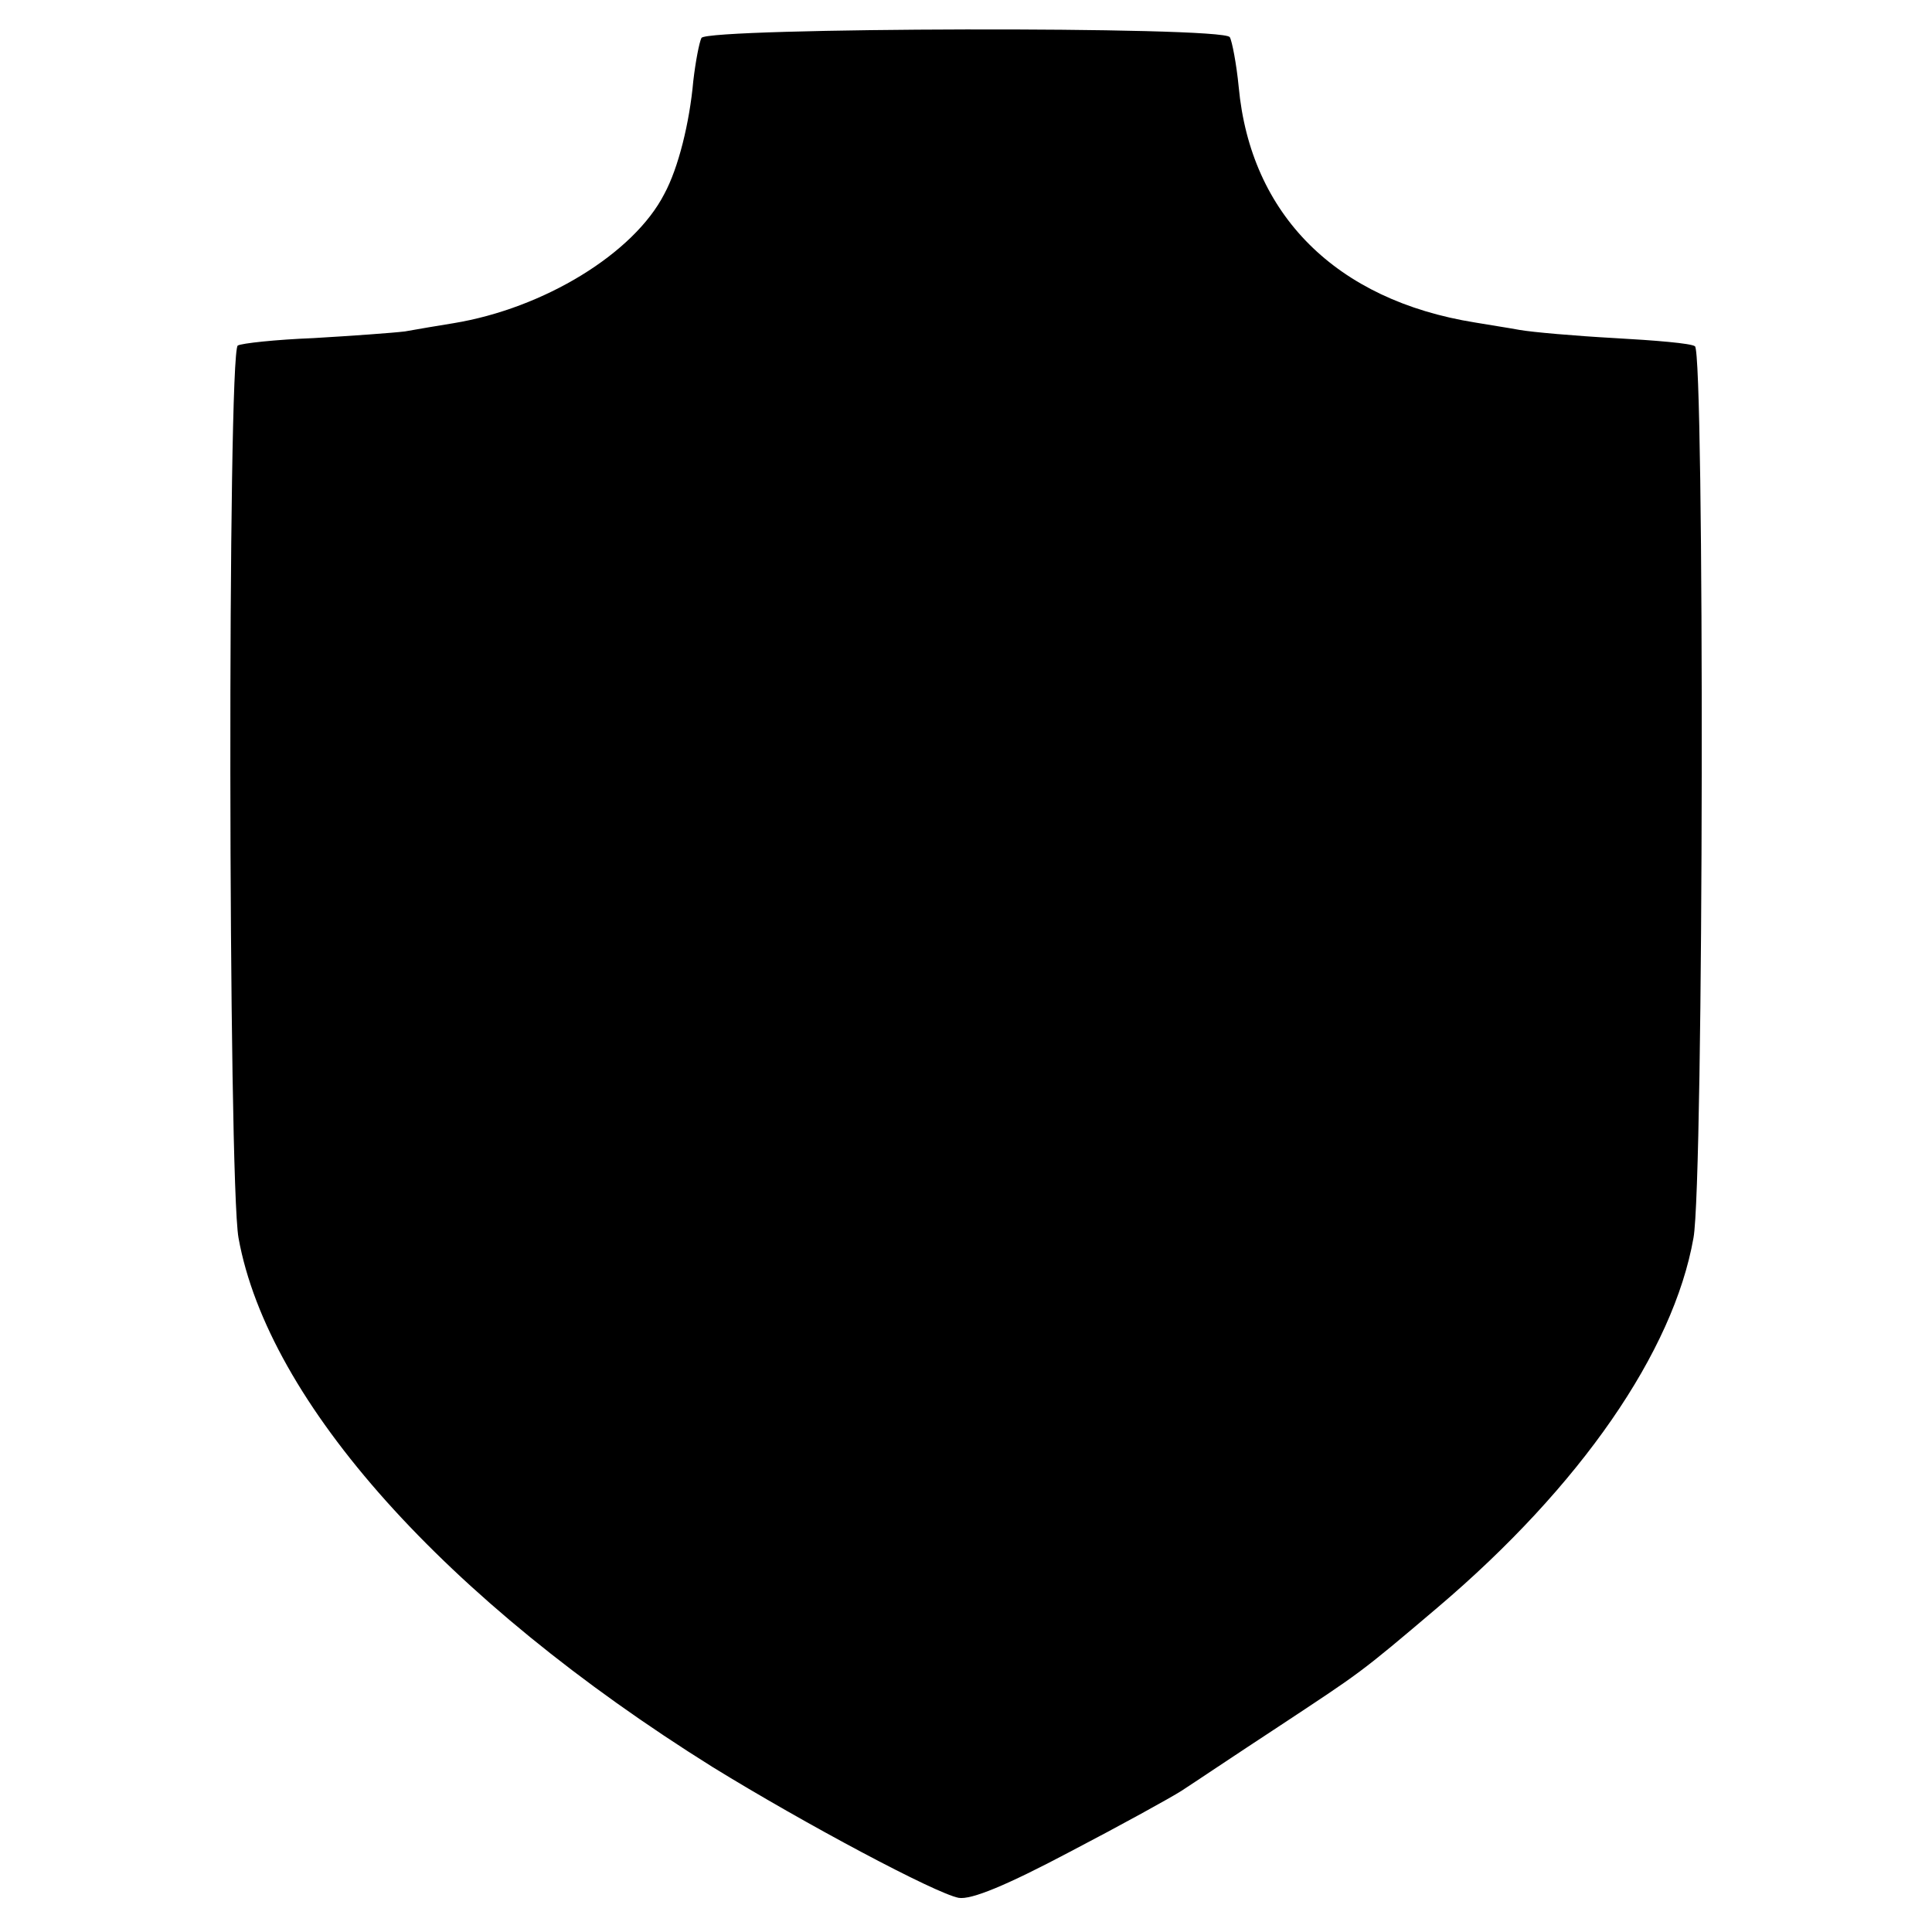 <?xml version="1.0" standalone="no"?>
<!DOCTYPE svg PUBLIC "-//W3C//DTD SVG 20010904//EN"
 "http://www.w3.org/TR/2001/REC-SVG-20010904/DTD/svg10.dtd">
<svg version="1.0" xmlns="http://www.w3.org/2000/svg"
 width="260pt" height="260pt" viewBox="0 0 260 260"
 preserveAspectRatio="xMidYMid meet">
<g transform="translate(0,260) scale(0.1,-0.1)"
fill="#000000" stroke="none">
<path d="M944 2549 c-3 -6 -8 -32 -11 -58 -5 -56 -20 -117 -39 -152 -41 -80
-162 -154 -284 -174 -19 -3 -48 -8 -65 -11 -16 -2 -72 -6 -123 -9 -51 -2 -97
-7 -102 -10 -14 -9 -13 -1123 1 -1201 40 -221 278 -487 638 -712 125 -77 300
-170 331 -176 17 -3 65 17 150 62 69 36 136 73 150 82 14 9 72 48 130 86 112
74 109 71 215 161 192 163 317 344 344 497 14 75 15 1192 2 1200 -5 4 -54 8
-108 11 -54 3 -111 8 -128 11 -16 3 -43 7 -60 10 -187 30 -302 145 -318 317
-3 31 -9 62 -12 67 -9 15 -702 13 -711 -1z"/>
</g>
</svg>
